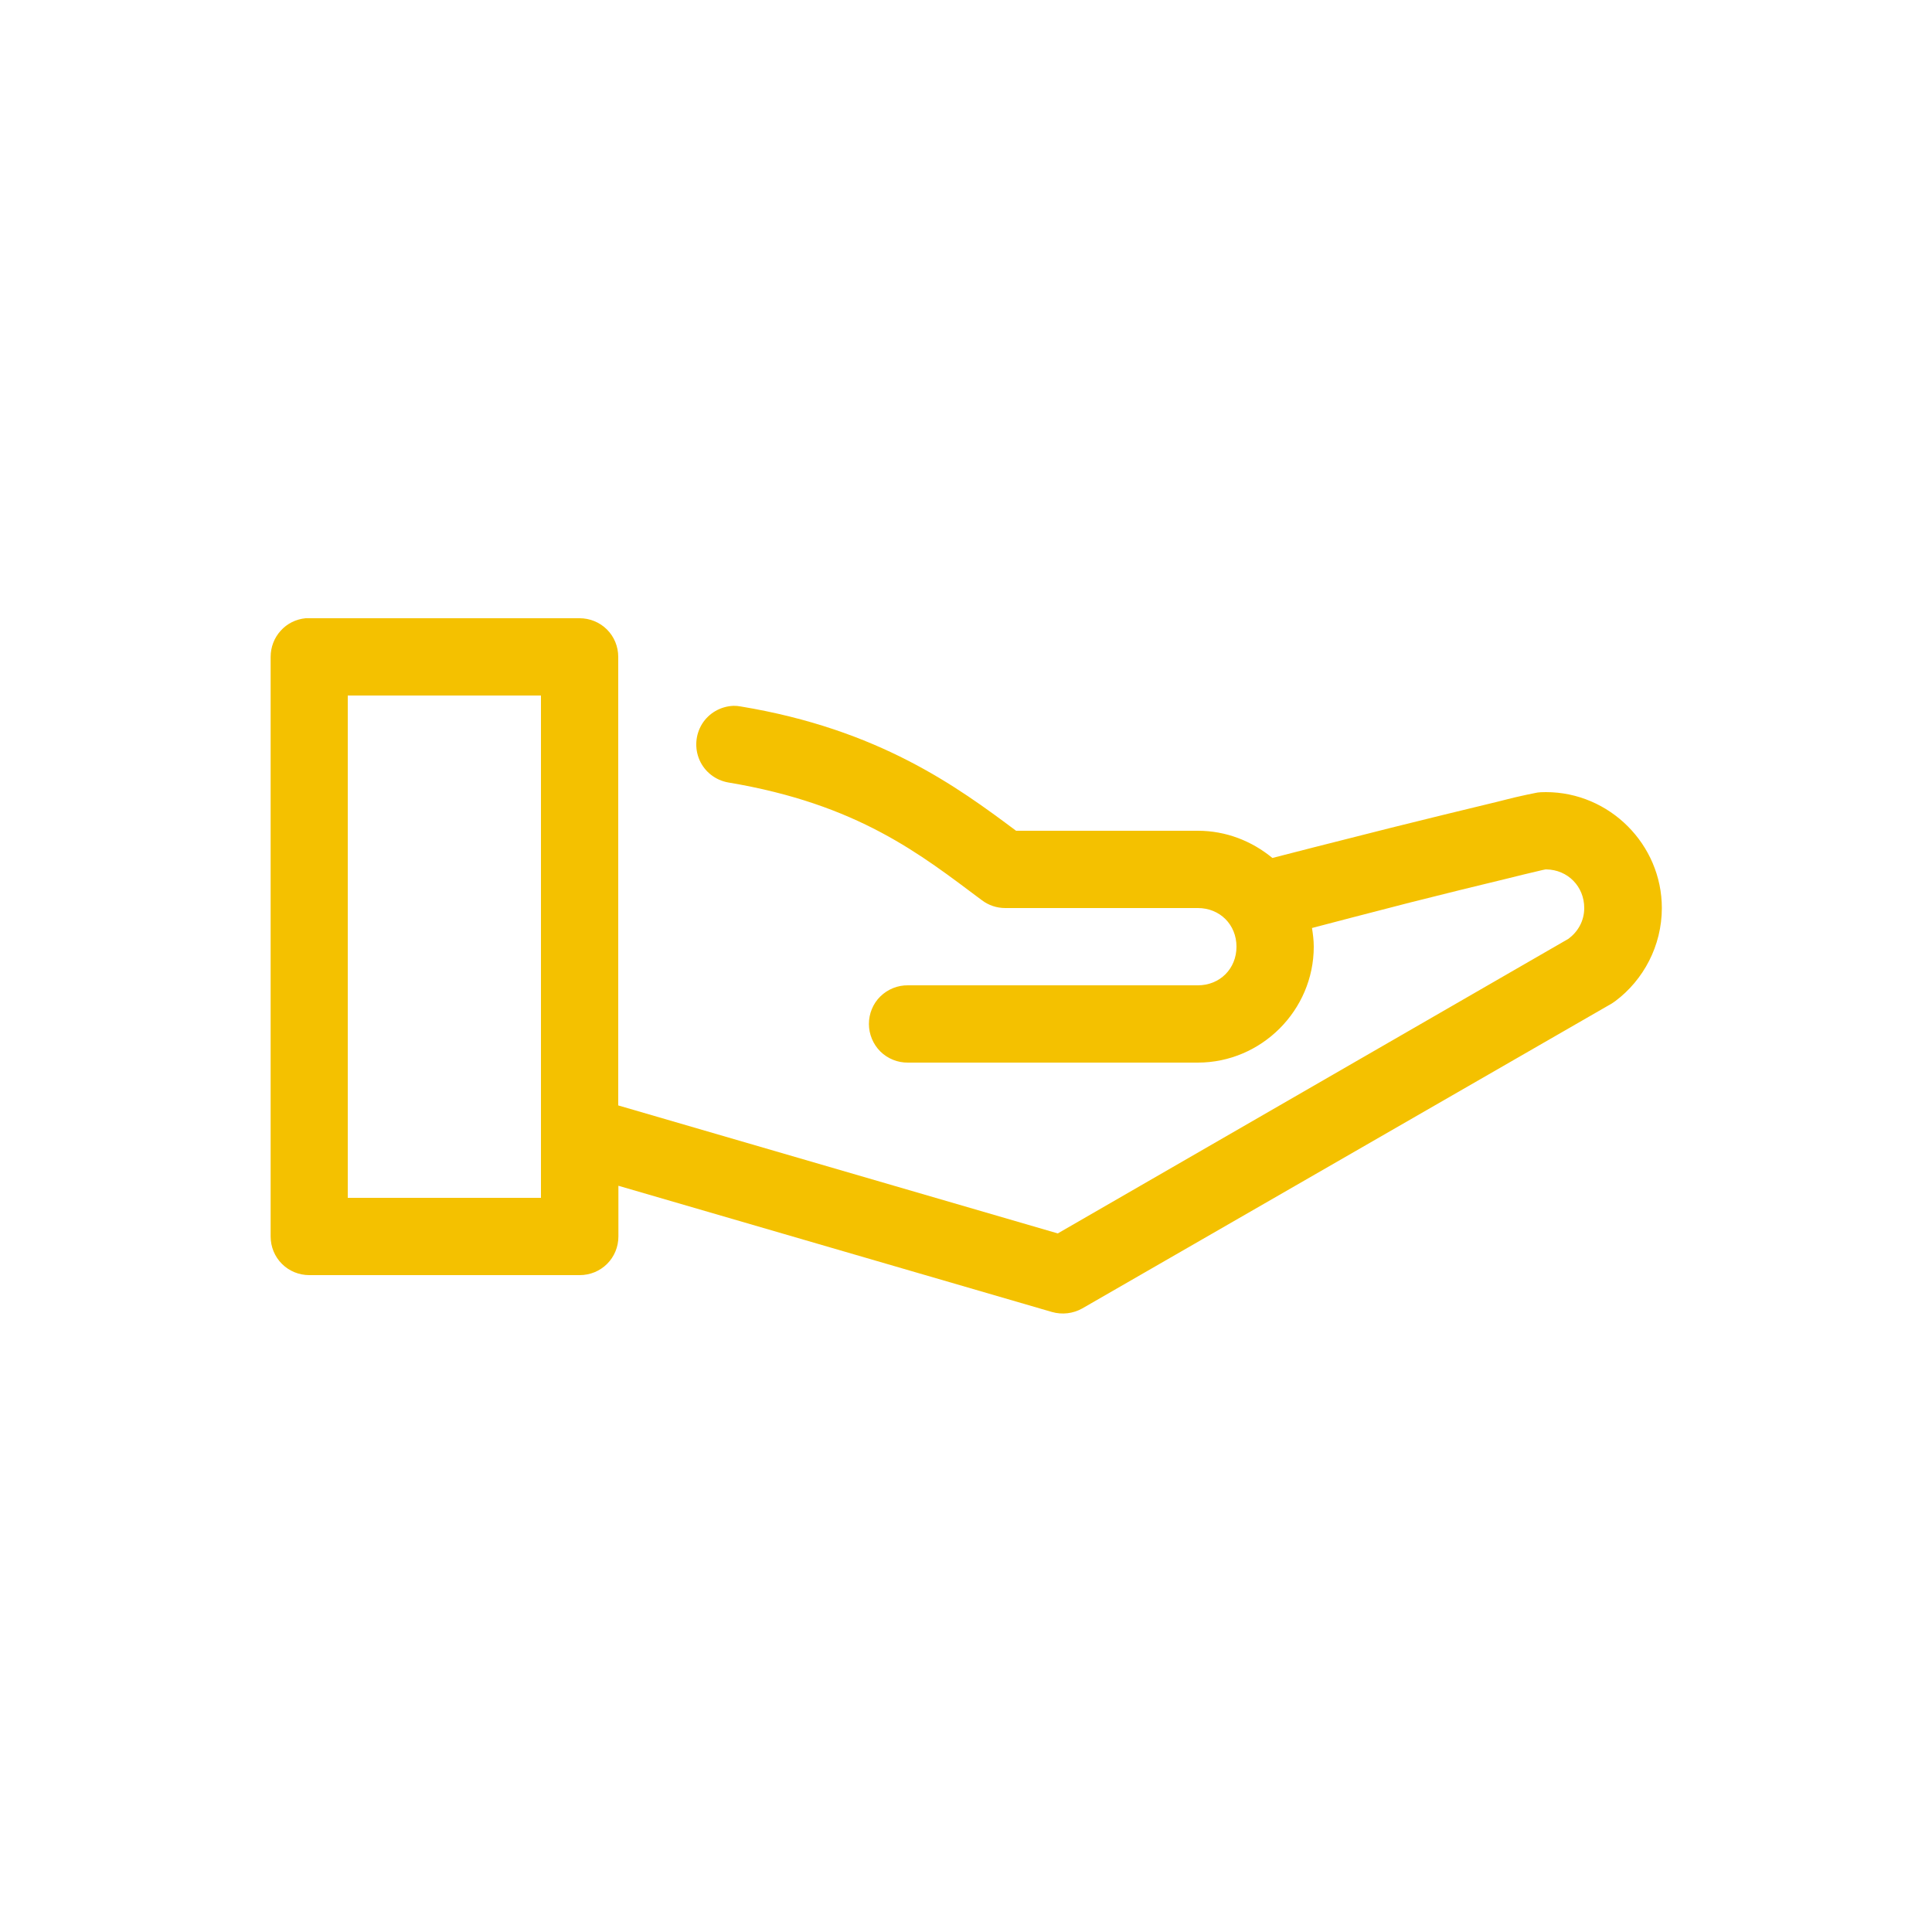 <?xml version="1.0" encoding="utf-8"?>
<!-- Generator: Adobe Illustrator 27.6.1, SVG Export Plug-In . SVG Version: 6.00 Build 0)  -->
<svg version="1.1" id="Ebene_1" xmlns="http://www.w3.org/2000/svg" xmlns:xlink="http://www.w3.org/1999/xlink" x="0px" y="0px"
	 viewBox="0 0 1200 1200" style="enable-background:new 0 0 1200 1200;" xml:space="preserve">
<style type="text/css">
	.st0{fill:#F4C100;}
</style>
<path class="st0" d="M189.8,384c-6,0.6-11.5,3.3-15.5,7.8c-4,4.4-6.2,10.2-6.2,16.2v360c0,6.4,2.5,12.5,7,17s10.6,7,17,7h168
	c6.4,0,12.5-2.5,17-7s7-10.6,7-17v-31.5l269.3,78.4c6.3,1.8,13.1,1,18.8-2.2l328.9-189.4c0.8-0.5,1.5-1,2.2-1.5
	c17.5-13.1,28.9-34.4,28.9-57.8c0-39.5-32.5-72-72-72c-5.3,0-5.7,0.4-7.9,0.8s-4.3,0.9-7.1,1.5c-5.7,1.2-12.9,3.2-21.4,5.2
	c-16.9,4.1-38.5,9.3-59.6,14.6c-37.5,9.5-66.1,16.7-73.9,18.8C777.6,522.4,761.5,516,744,516H631.1c-36.5-27.3-85.2-63-171-77.2
	c-1.5-0.3-3-0.4-4.5-0.4c-8,0.3-15.3,4.5-19.5,11.2c-4.2,6.8-4.8,15.2-1.6,22.5c3.2,7.3,9.9,12.5,17.8,13.9
	c80.8,13.5,119.6,44.8,157.5,73.1c4.2,3.2,9.3,4.9,14.6,4.9H744c13.7,0,24,10.3,24,24s-10.3,24-24,24H564
	c-6.4-0.1-12.6,2.4-17.2,6.9c-4.6,4.5-7.1,10.7-7.1,17.1s2.6,12.6,7.1,17.1c4.6,4.5,10.8,7,17.2,6.9h180c39.5,0,72-32.5,72-72
	c0-4-0.5-7.8-1.1-11.6c13.9-3.6,29.9-7.9,60.8-15.8c21.1-5.3,42.8-10.7,59.2-14.6c8.2-2,15.2-3.8,20.2-4.9c2.2-0.5,3.6-0.9,4.9-1.1
	h0.4c13.4,0.2,23.6,10.6,23.6,24c0,8-3.9,14.7-9.8,19.1L657,766.1l-273-79.5V408c0-6.4-2.5-12.5-7-17s-10.6-7-17-7H192
	C191.2,384,190.5,384,189.8,384L189.8,384z M216,432h120v312H216V432z"/>
</svg>
